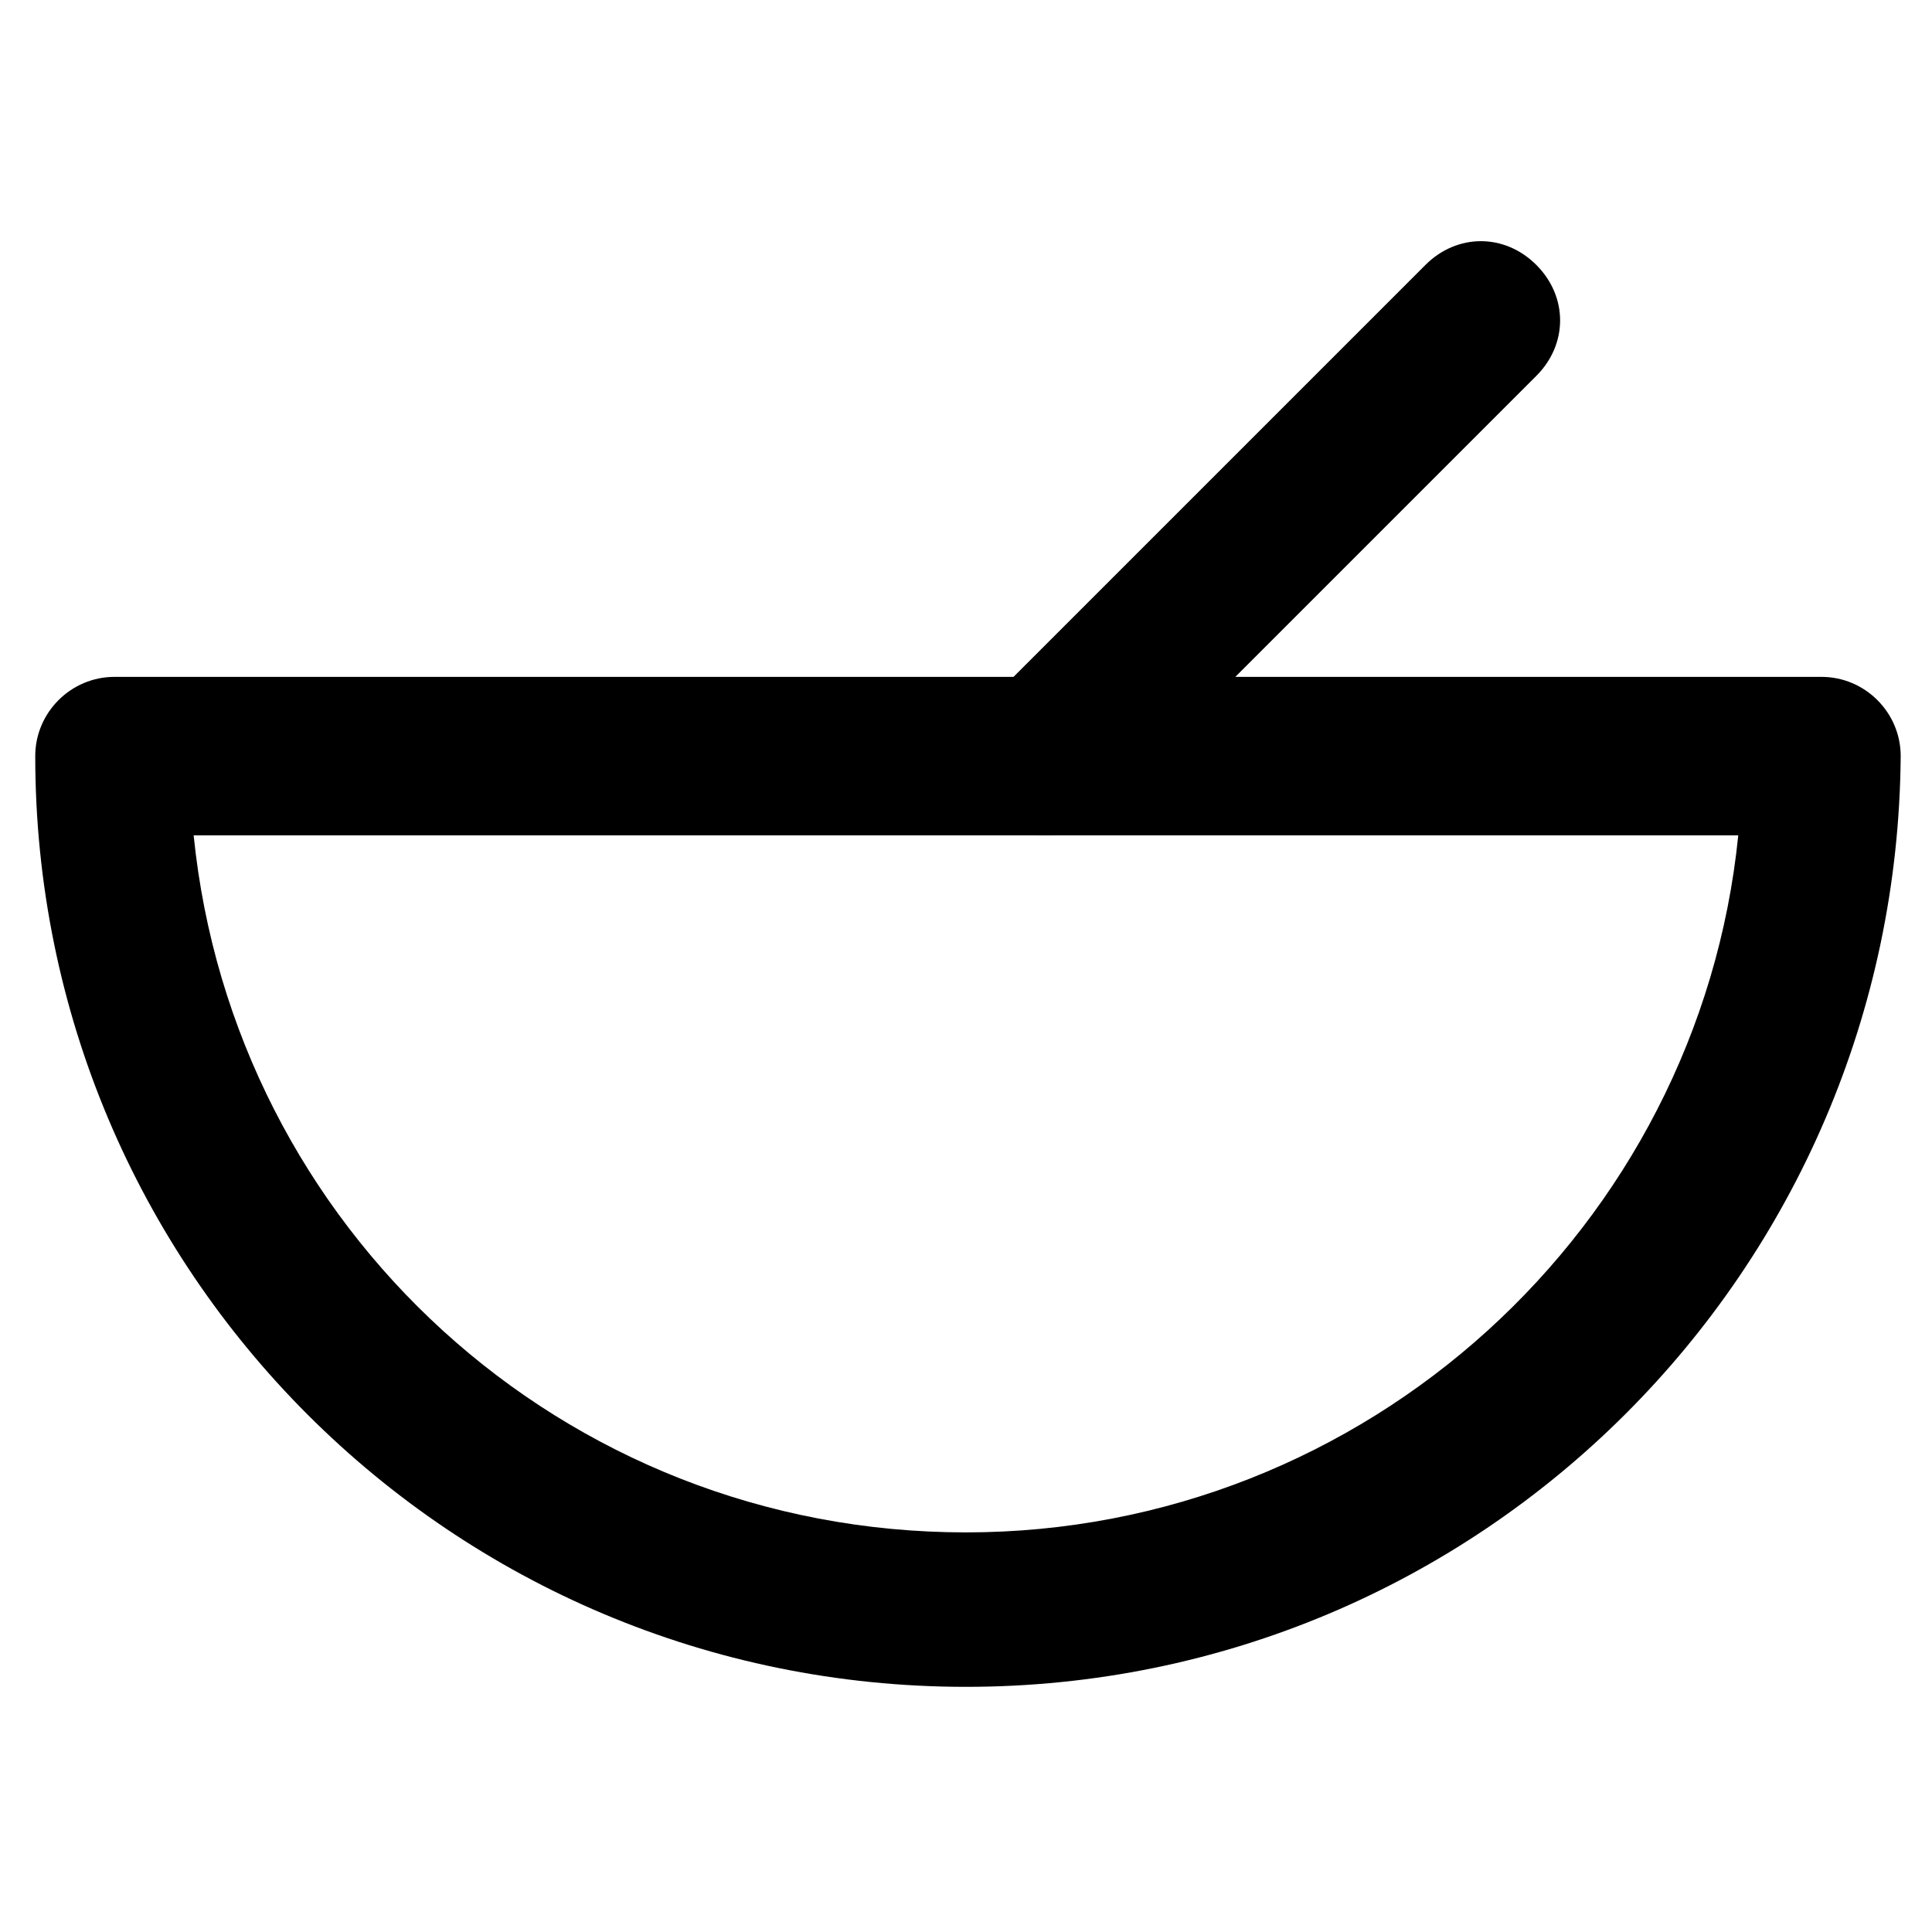 <?xml version="1.0" encoding="UTF-8"?>
<!-- Uploaded to: ICON Repo, www.svgrepo.com, Generator: ICON Repo Mixer Tools -->
<svg fill="#000000" width="800px" height="800px" version="1.1" viewBox="144 144 512 512" xmlns="http://www.w3.org/2000/svg">
 <g>
  <path d="m400 591.03c-136.45 0-246.66-110.21-246.66-246.66 0-11.547 9.445-20.992 20.992-20.992h452.38c11.547 0 20.992 9.445 20.992 20.992-1.051 136.45-111.26 246.66-247.71 246.66zm-204.68-225.66c10.496 103.91 97.613 184.73 204.67 184.73 106.01 0 194.18-80.82 204.67-184.73z"/>
  <path d="m420.99 365.36c-5.246 0-10.496-2.098-14.695-6.297-8.398-8.398-8.398-20.992 0-29.391l115.46-115.46c8.398-8.398 20.992-8.398 29.391 0 8.398 8.398 8.398 20.992 0 29.391l-115.46 115.46c-4.199 4.195-9.449 6.297-14.695 6.297z"/>
 </g>
</svg>